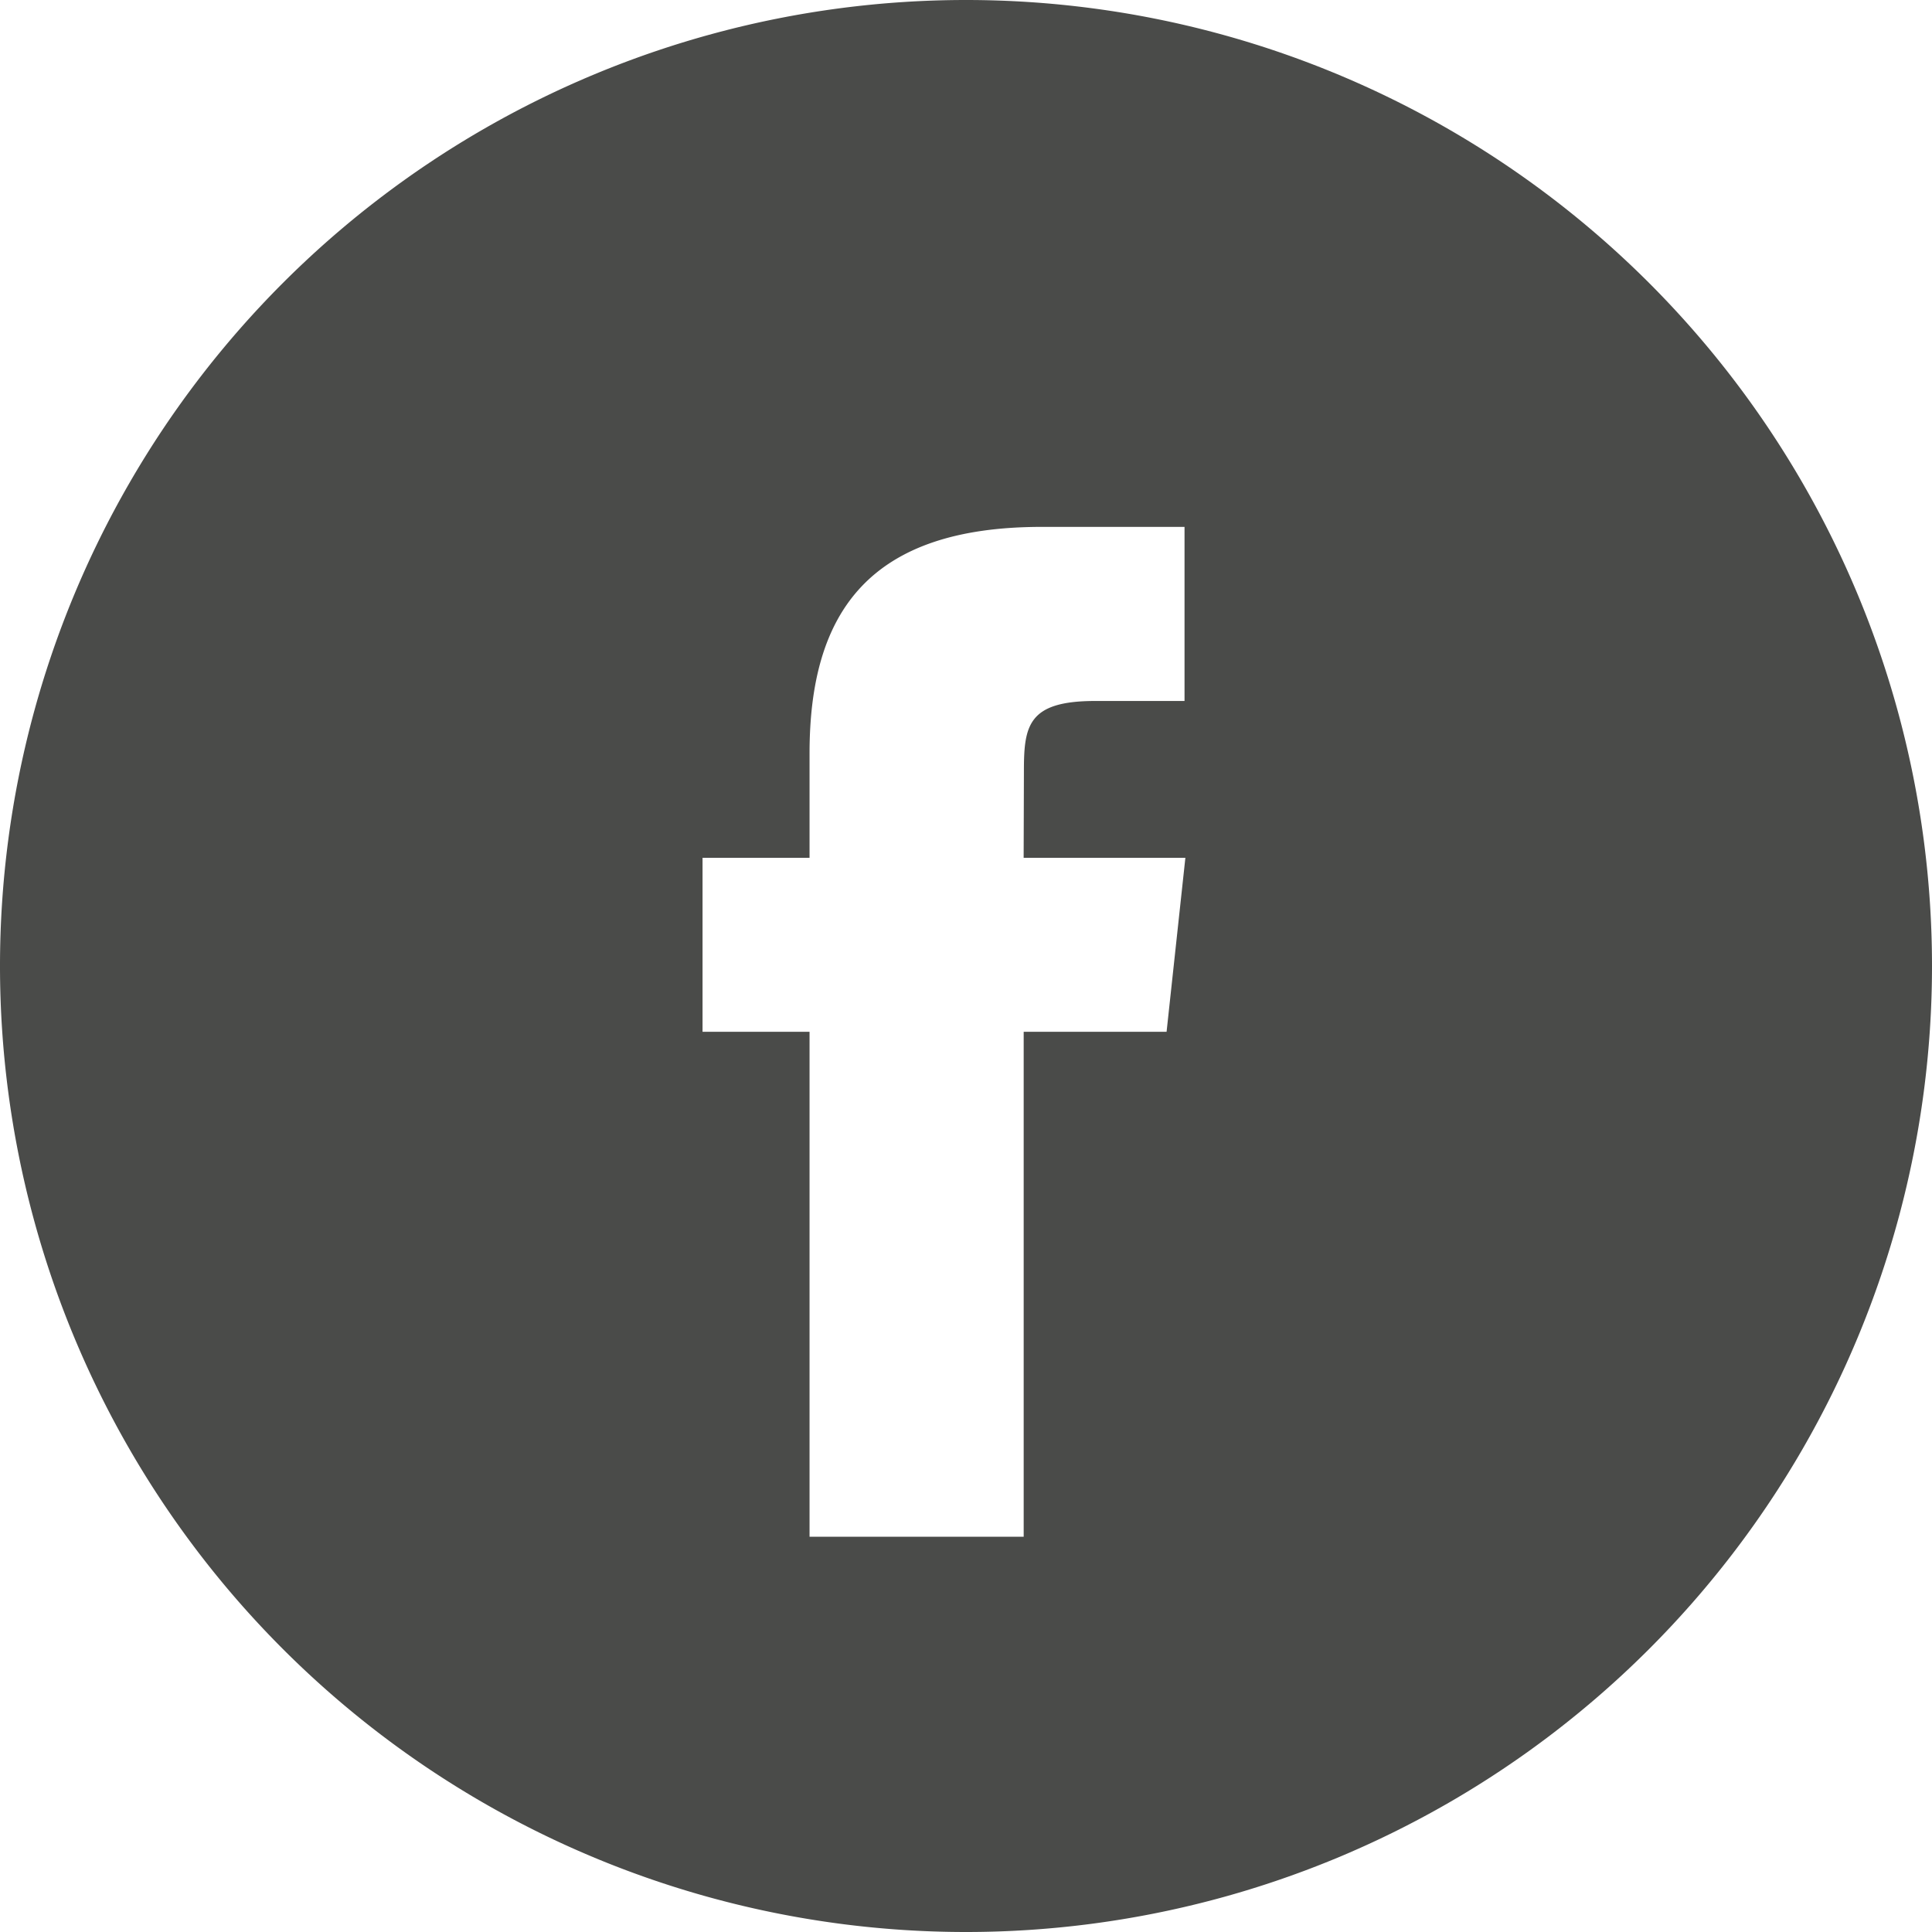 <?xml version="1.0" encoding="UTF-8"?> <svg xmlns="http://www.w3.org/2000/svg" width="49.74" height="49.74" viewBox="0 0 49.74 49.74"><path id="Pfad_5318" data-name="Pfad 5318" d="M711.052-175.463a24.87,24.87,0,0,0-24.87,24.87,24.87,24.87,0,0,0,24.87,24.87,24.87,24.87,0,0,0,24.87-24.87A24.87,24.87,0,0,0,711.052-175.463Zm5.164,26.564h-3.679v13h-5.513v-13h-2.755v-4.48h2.755v-2.69c0-3.654,1.554-5.829,5.975-5.829h3.679v4.482h-2.3c-1.721,0-1.835.626-1.835,1.794l-.007,2.243H716.7Z" transform="translate(-686.182 175.463)" fill="#4a4b49"></path></svg> 